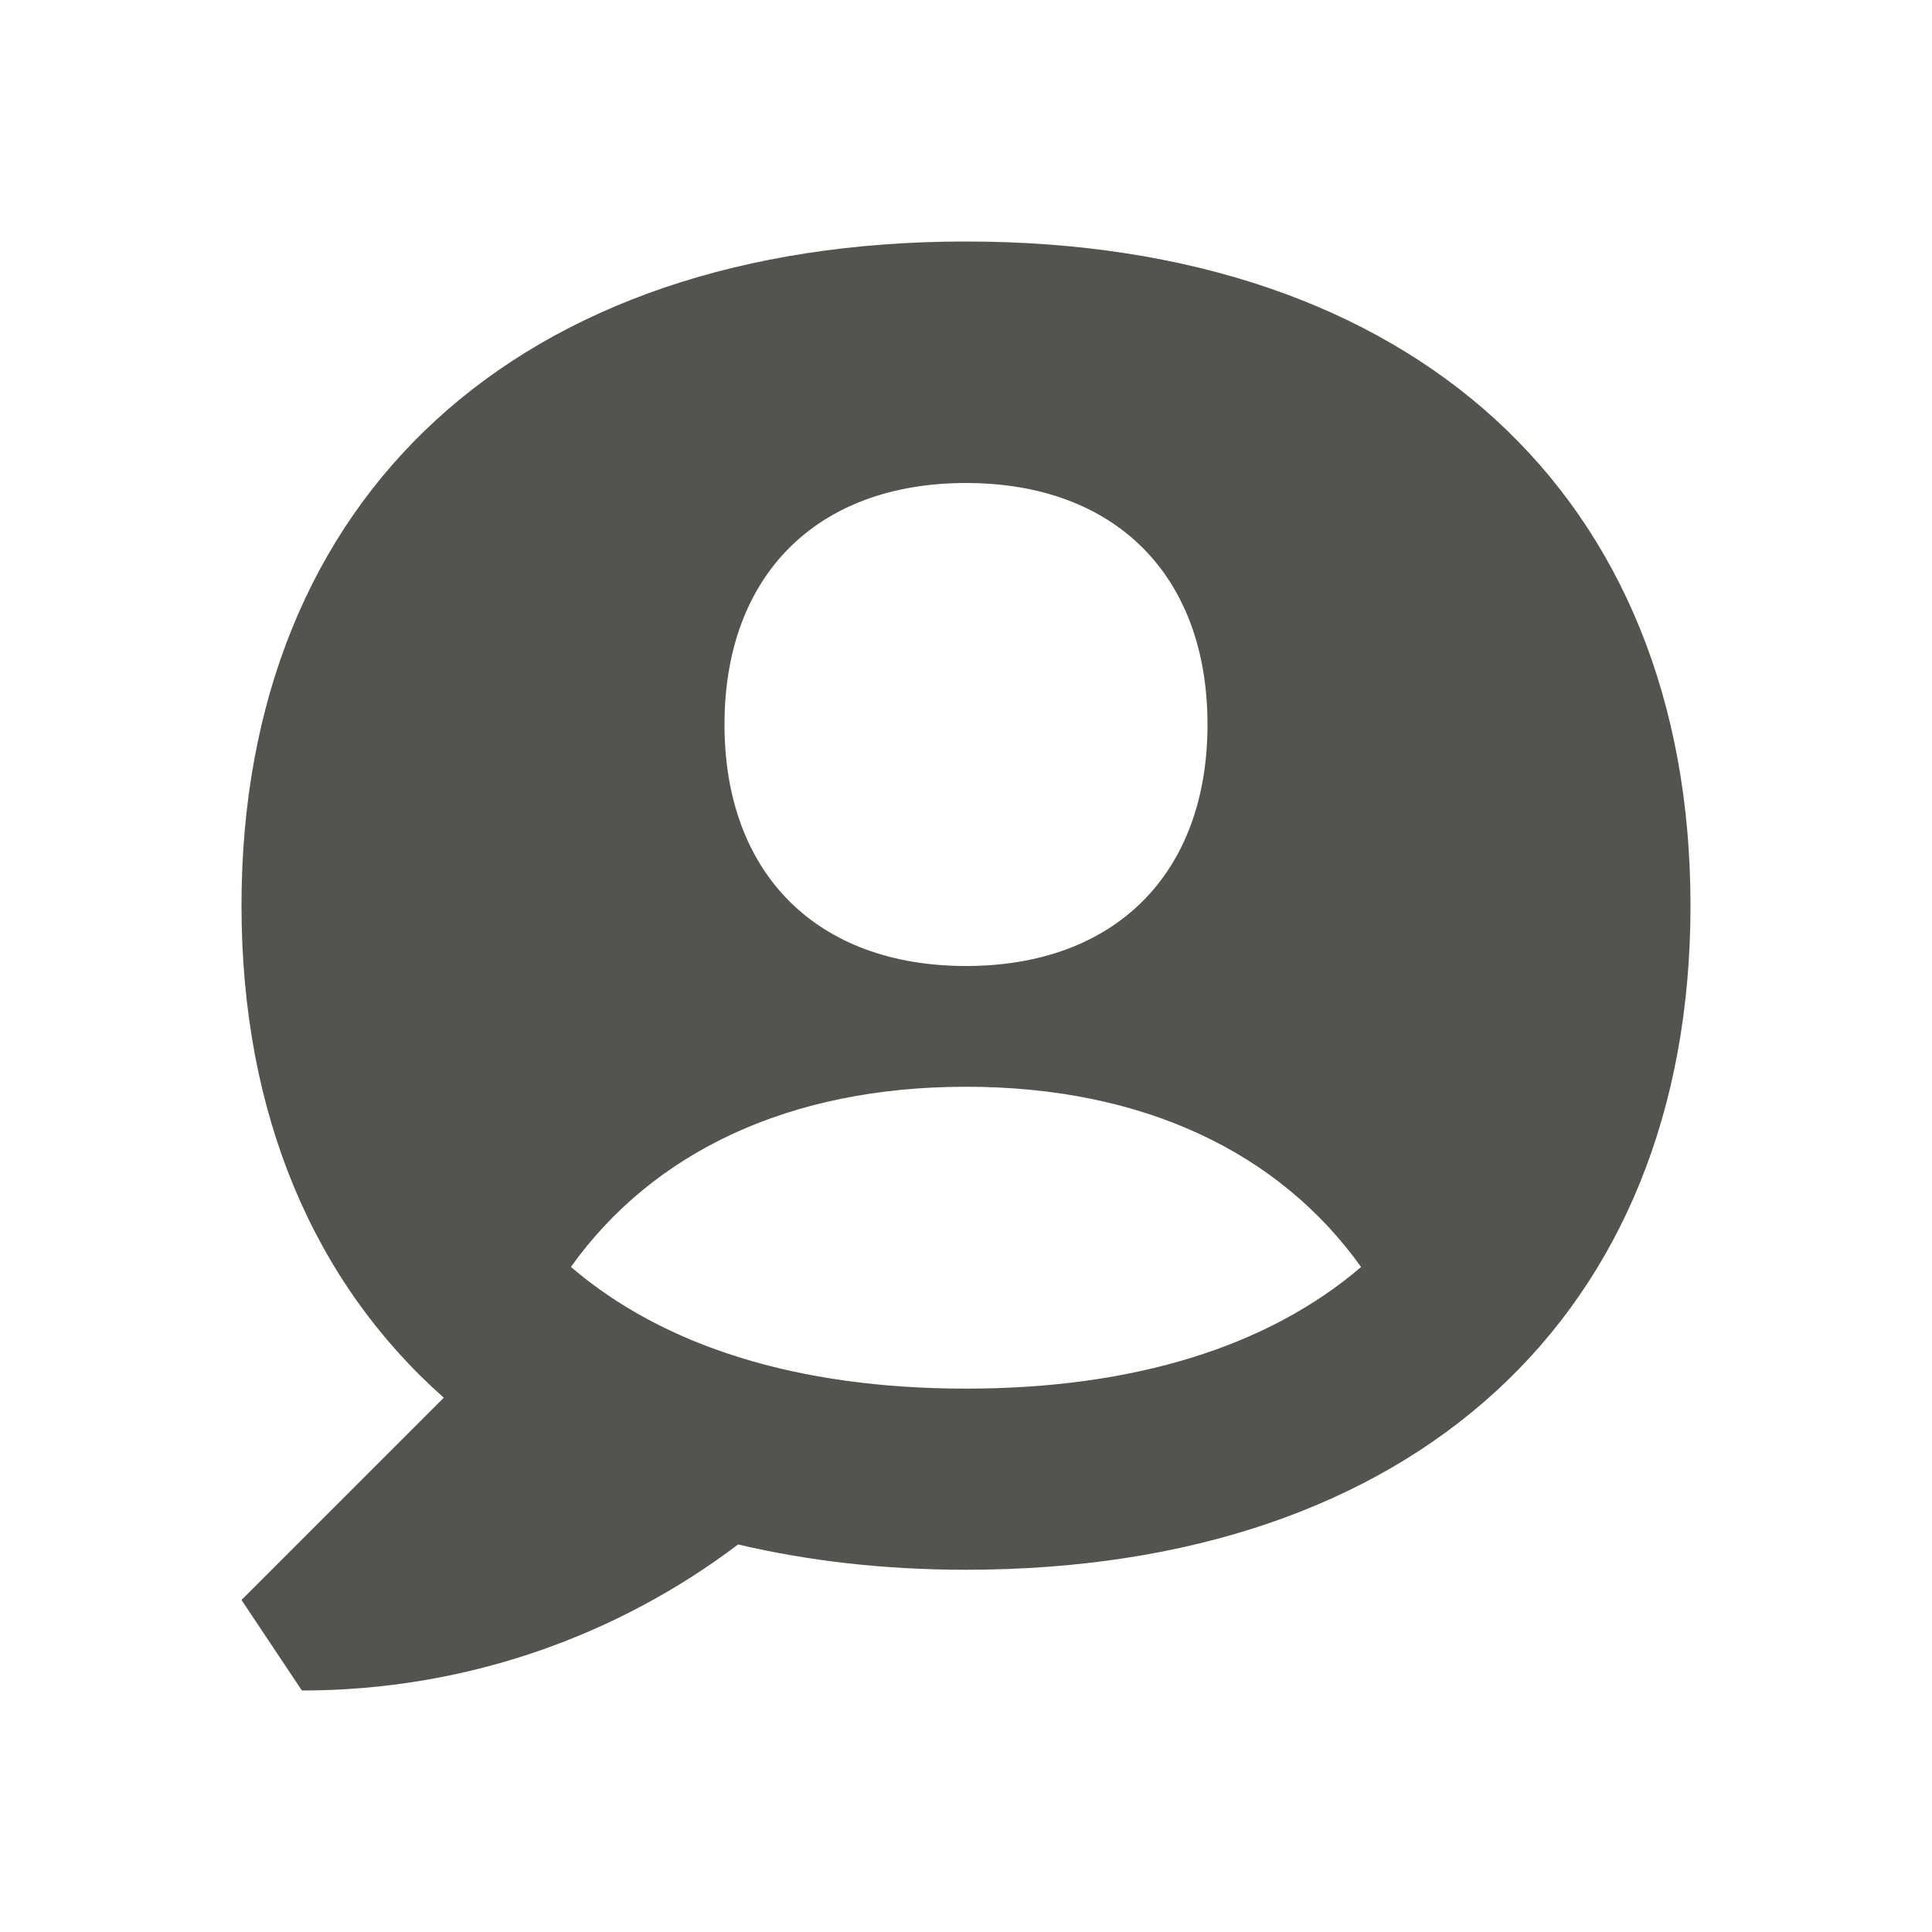 <svg xmlns="http://www.w3.org/2000/svg" viewBox="0 0 20 20" fill="#55534E"><path d="M10 2.5c-4.628 0-7.5 2.634-7.5 6.875 0 2.162.75 3.903 2.094 5.094L2.5 16.563l.625.937c1.694 0 3.26-.562 4.516-1.512.725.171 1.512.262 2.359.262 4.628 0 7.5-2.634 7.5-6.875S14.628 2.5 10 2.5M10 5c1.544 0 2.5.956 2.5 2.5S11.544 10 10 10s-2.5-.956-2.5-2.5S8.456 5 10 5m0 9.375c-1.75 0-3.134-.44-4.09-1.26.85-1.19 2.262-1.865 4.09-1.865s3.24.675 4.09 1.866c-.956.818-2.34 1.259-4.09 1.259" fill="#55534E"></path></svg>